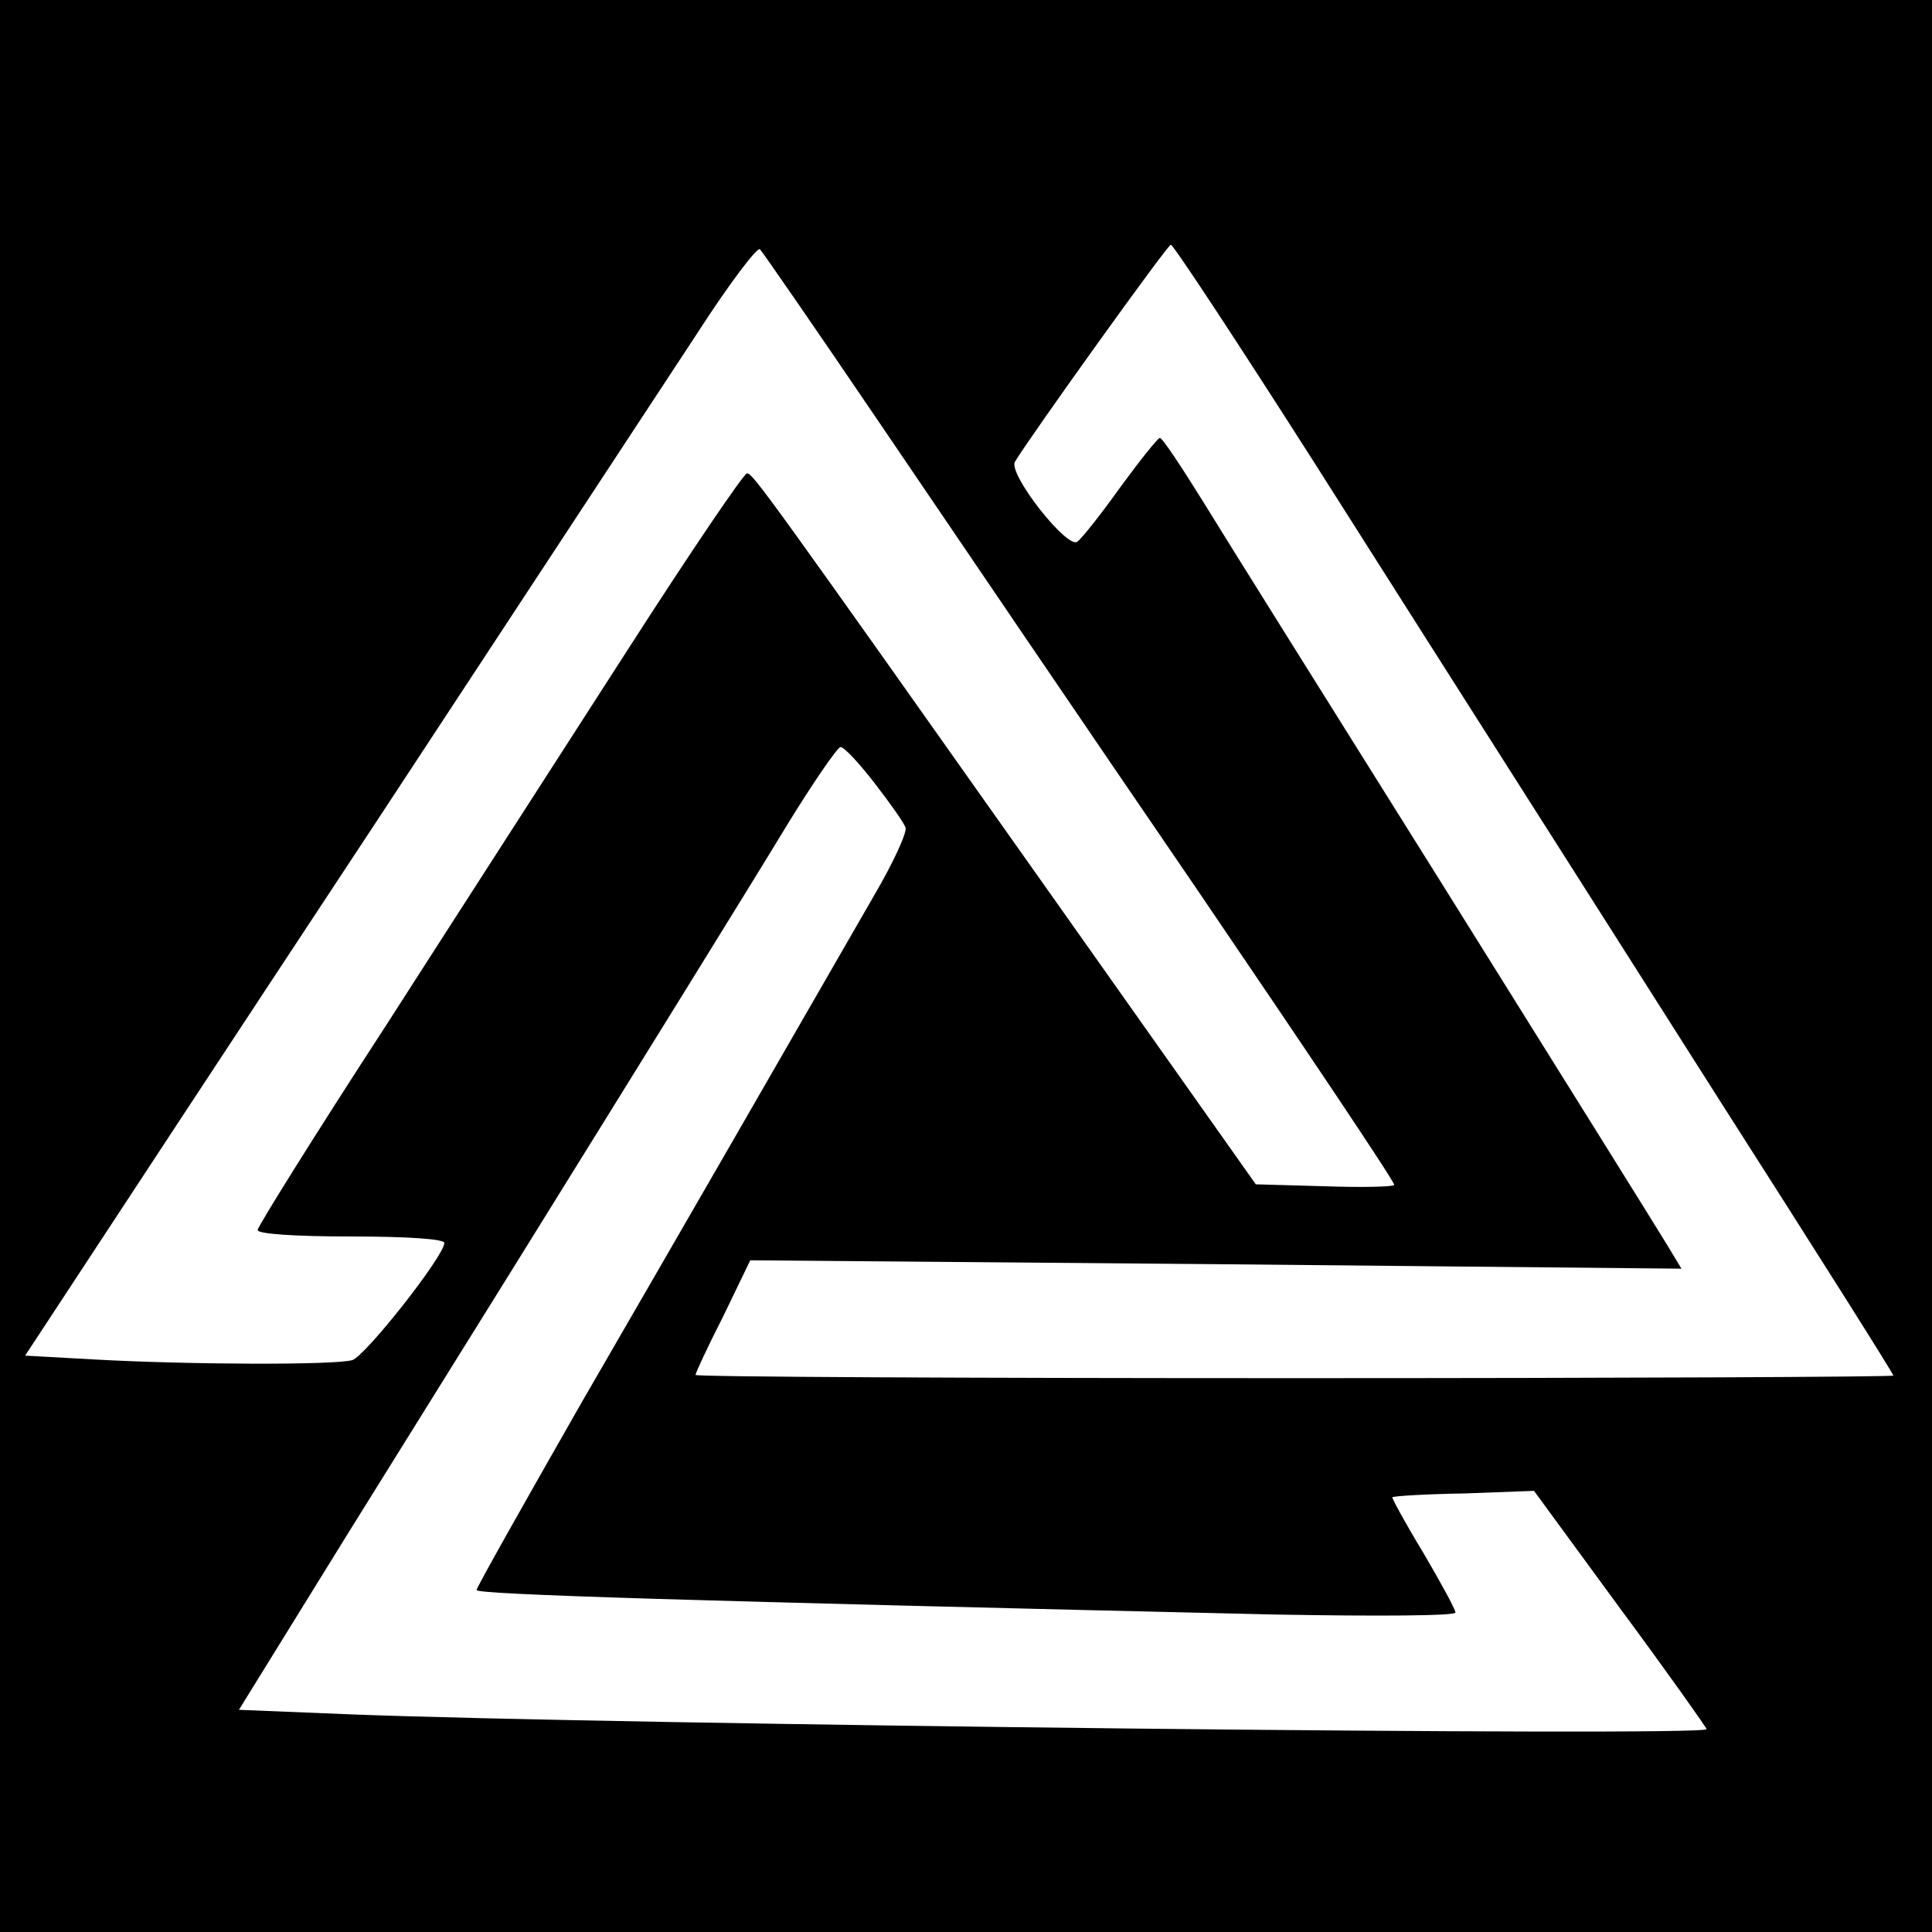 <?xml version="1.0" standalone="no"?>
<!DOCTYPE svg PUBLIC "-//W3C//DTD SVG 20010904//EN"
 "http://www.w3.org/TR/2001/REC-SVG-20010904/DTD/svg10.dtd">
<svg version="1.0" xmlns="http://www.w3.org/2000/svg"
 width="300pt" height="300pt" viewBox="0 0 300 300"
 preserveAspectRatio="xMidYMid meet">

<g transform="translate(0,300) scale(0.1,-0.1)"
fill="#000000" stroke="none">
<path d="M0 1500 l0 -1500 1500 0 1500 0 0 1500 0 1500 -1500 0 -1500 0 0
-1500z m1368 840 c99 -146 319 -470 490 -720 170 -250 309 -457 307 -460 -2
-3 -51 -4 -109 -2 l-106 3 -309 437 c-451 638 -472 667 -481 667 -5 0 -89
-124 -186 -275 -97 -151 -266 -413 -375 -583 -110 -169 -199 -312 -199 -317 0
-6 57 -10 145 -10 89 0 145 -4 145 -10 0 -20 -122 -175 -143 -182 -28 -8 -257
-7 -400 1 l-108 6 69 105 c38 58 252 384 477 725 224 341 448 682 498 758 49
76 93 134 97 130 4 -4 89 -127 188 -273z m672 -57 c118 -186 249 -392 291
-458 42 -66 196 -308 342 -538 147 -230 267 -420 267 -423 0 -2 -418 -4 -930
-4 -511 0 -930 2 -930 5 0 3 19 44 43 91 l42 87 723 -6 723 -7 -23 38 c-12 20
-166 267 -341 547 -176 281 -347 554 -380 608 -33 53 -62 97 -66 97 -3 0 -31
-35 -61 -76 -30 -42 -60 -80 -67 -85 -15 -13 -108 105 -97 124 24 40 237 337
242 337 4 0 104 -152 222 -337z m-682 -499 c24 -31 46 -62 48 -69 3 -7 -19
-55 -49 -106 -138 -240 -304 -528 -454 -787 -89 -156 -163 -287 -163 -291 0
-7 335 -17 1238 -38 166 -3 282 -2 282 3 0 5 -23 47 -50 93 -28 46 -49 85 -48
86 2 2 52 5 112 6 l108 4 134 -183 c74 -100 134 -185 134 -187 0 -12 -1698 7
-2107 23 l-172 7 170 275 c94 151 206 331 249 400 198 319 363 585 431 697 41
67 79 122 84 123 6 0 29 -25 53 -56z"/>
</g>
</svg>

